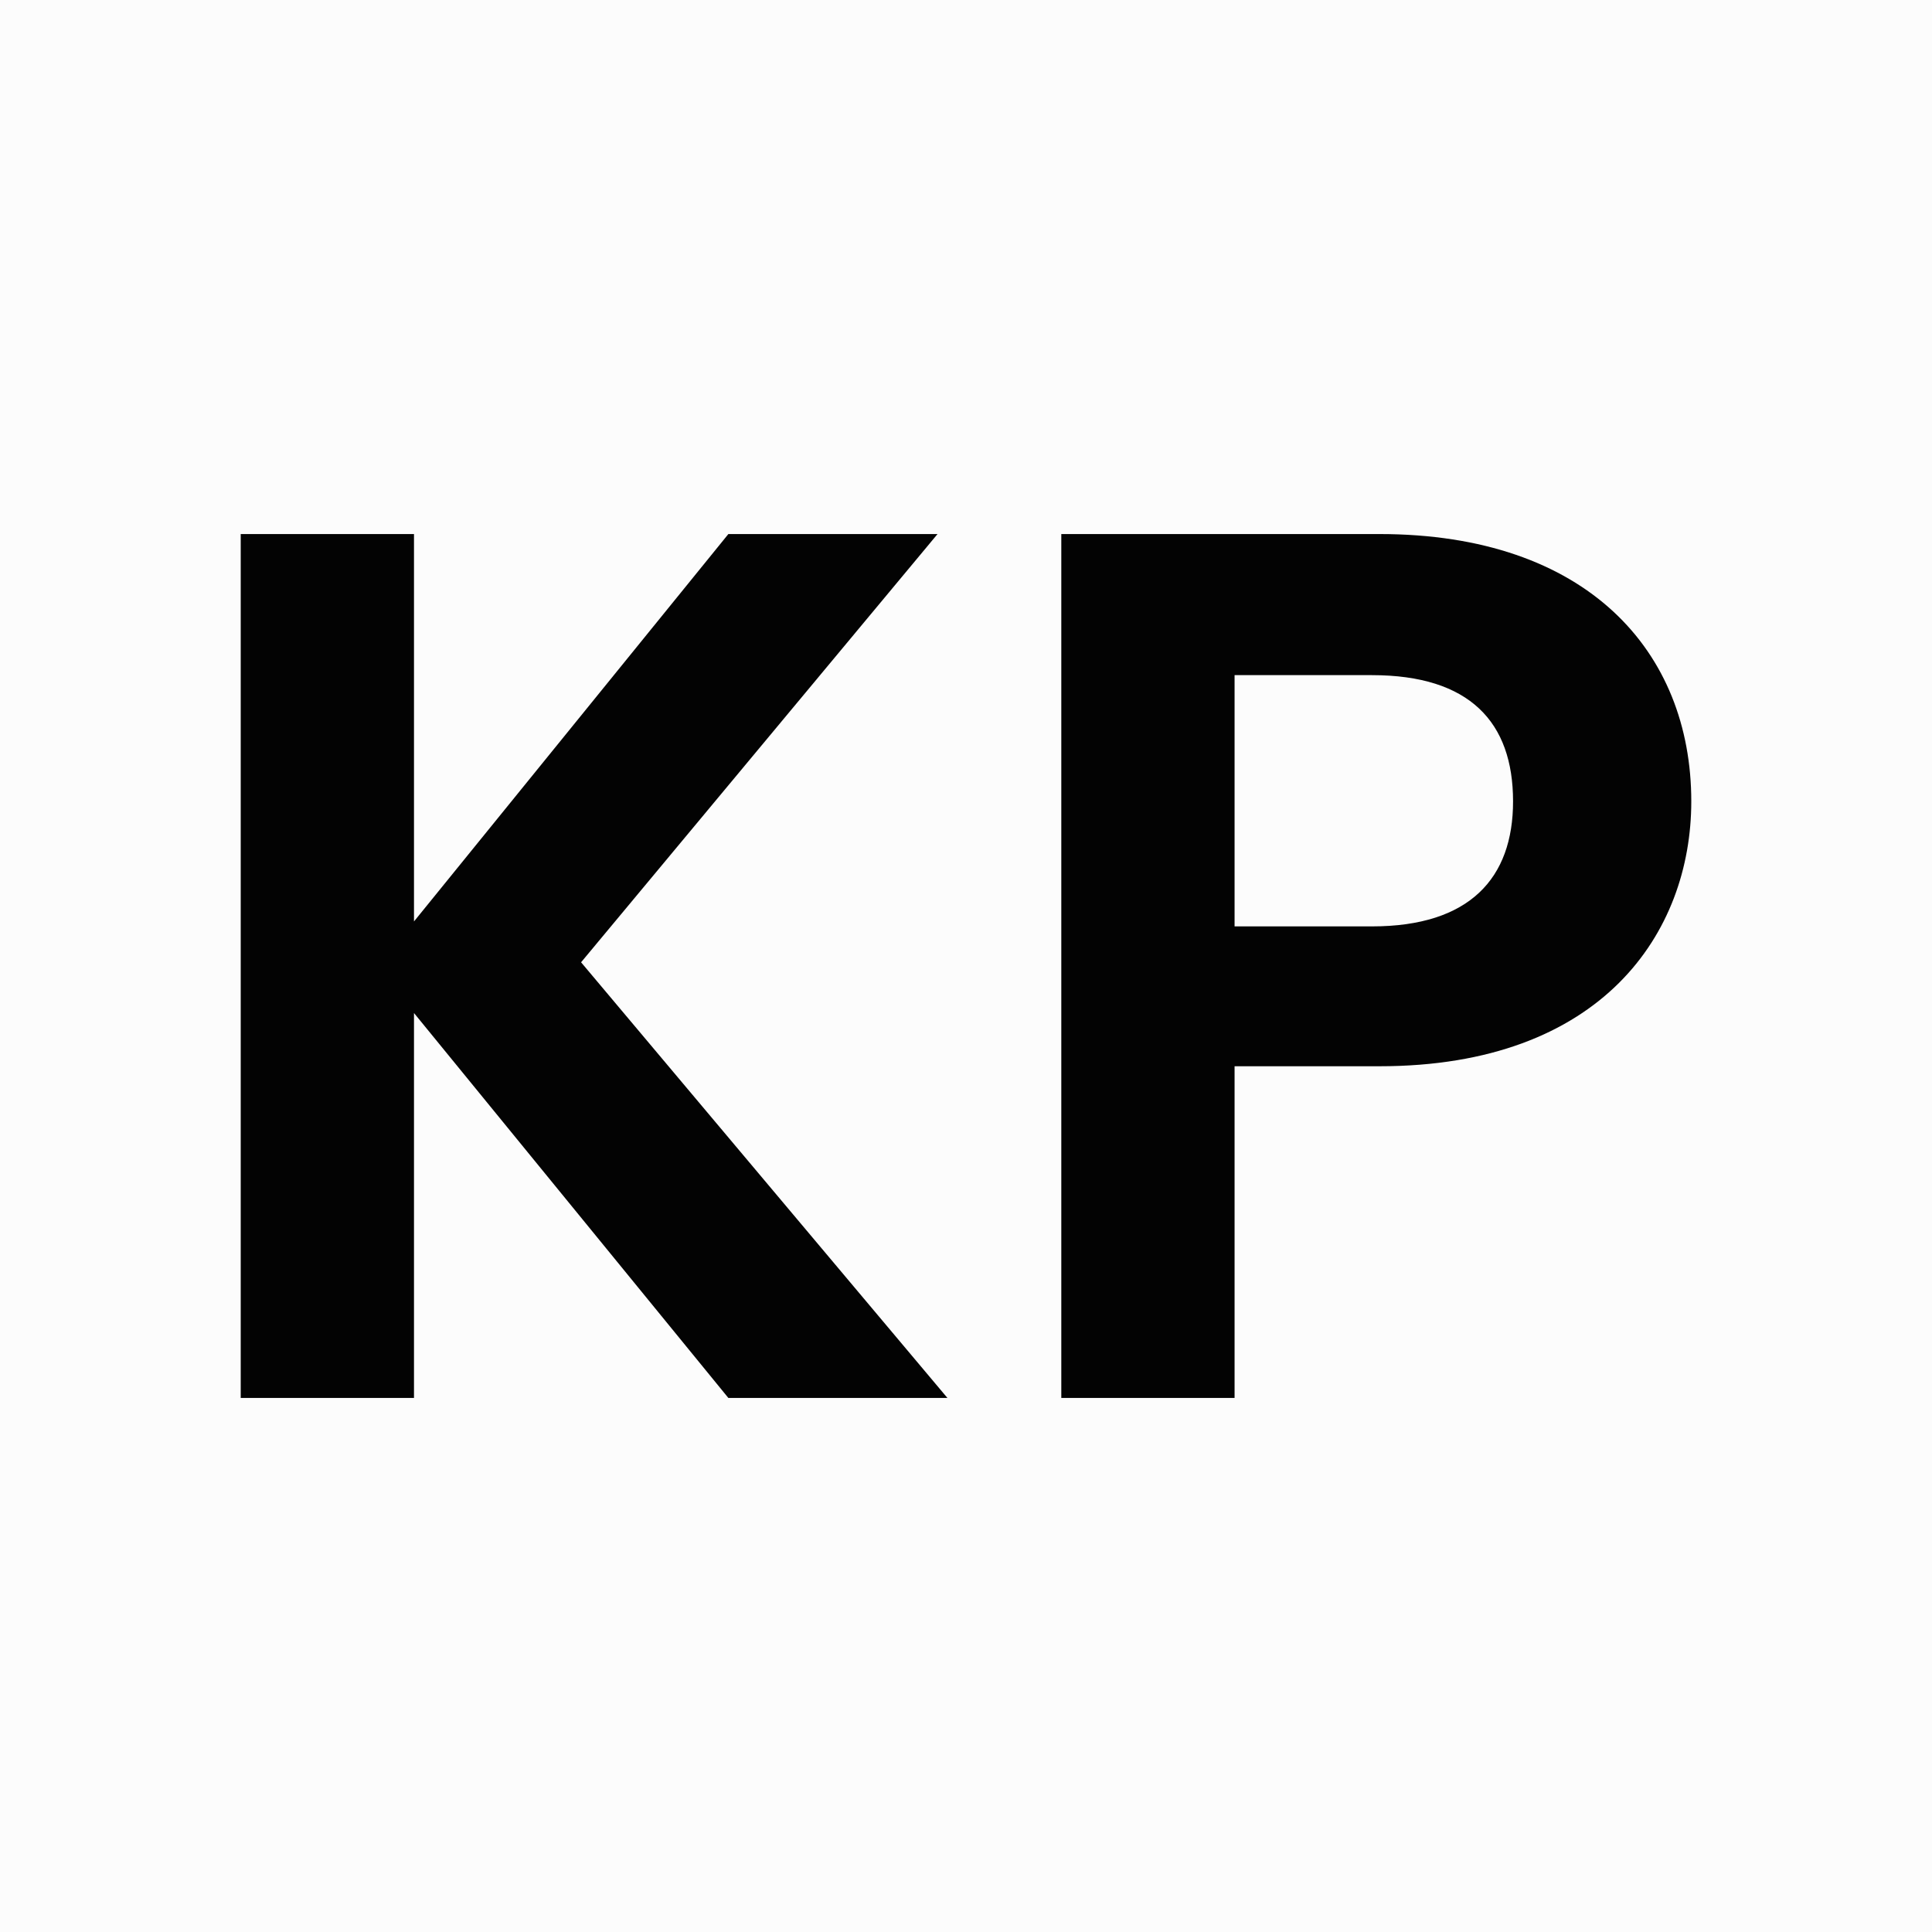 <?xml version="1.0" encoding="UTF-8" standalone="no"?>
<!DOCTYPE svg PUBLIC "-//W3C//DTD SVG 1.1//EN" "http://www.w3.org/Graphics/SVG/1.1/DTD/svg11.dtd">
<svg width="100%" height="100%" viewBox="0 0 512 512" version="1.1" xmlns="http://www.w3.org/2000/svg" xmlns:xlink="http://www.w3.org/1999/xlink" xml:space="preserve" style="fill-rule:evenodd;clip-rule:evenodd;stroke-linejoin:round;stroke-miterlimit:2;">
    <style>
    :root {
        --background-color: #FCFCFC;
        --foreground-color: #030303;
    }
    @media (prefers-color-scheme: dark) {
        :root {
            --background-color: #030303;
            --foreground-color: #FCFCFC;
        }
    }
    </style>
    <rect x="0" y="0" width="512" height="512" style="fill:#FCFCFC;"/>
    <g transform="matrix(1,0,0,1,-8.836,113.415)">
        <g transform="matrix(328,0,0,328,49.996,257.057)">
            <path d="M0.463,-0.698L0.209,-0.385L0.209,-0.698L0.069,-0.698L0.069,-0L0.209,-0L0.209,-0.311L0.463,-0L0.64,-0L0.344,-0.352L0.632,-0.698L0.463,-0.698Z" style="fill:#030303;fill-rule:nonzero;"/>
        </g>
        <g transform="matrix(328,0,0,328,267.46,257.057)">
            <path d="M0.32,-0.381L0.209,-0.381L0.209,-0.584L0.32,-0.584C0.399,-0.584 0.434,-0.546 0.434,-0.482C0.434,-0.42 0.399,-0.381 0.32,-0.381ZM0.578,-0.482C0.578,-0.603 0.494,-0.698 0.326,-0.698L0.069,-0.698L0.069,-0L0.209,-0L0.209,-0.268L0.326,-0.268C0.506,-0.268 0.578,-0.376 0.578,-0.482Z" style="fill:#030303;fill-rule:nonzero;"/>
        </g>
    </g>
</svg>
